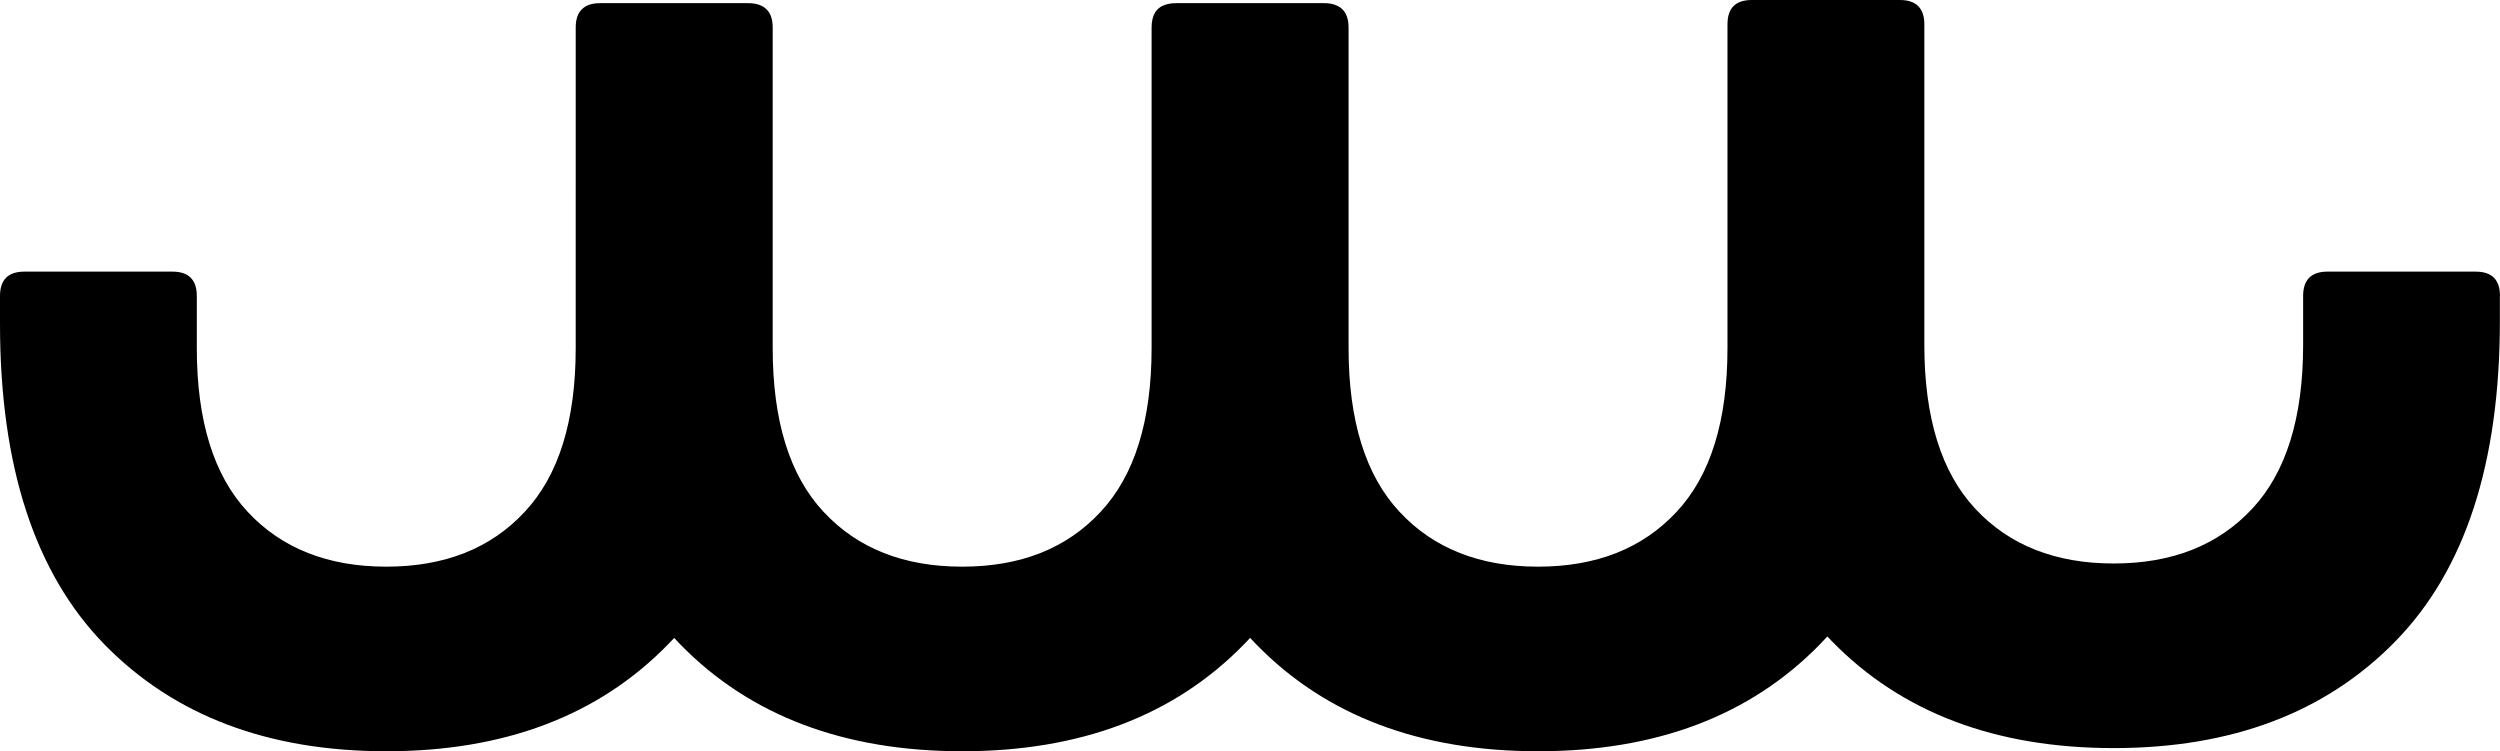 <svg viewBox="0 0 442.06 132.84" xmlns="http://www.w3.org/2000/svg" data-name="Warstwa 1" id="Warstwa_1">
  <defs>
    <style>
      .cls-1 {
        stroke-width: 0px;
      }
    </style>
  </defs>
  <g id="b">
    <g id="c">
      <path d="m442.04,52.33v4.35c0,25.21-6.14,44.1-18.47,56.71-12.3,12.6-28.93,18.89-49.82,18.89s-37.53-6.29-49.82-18.89c-.27-.28-.55-.56-.81-.85-.43.48-.88.95-1.33,1.41-12.31,12.6-28.93,18.89-49.82,18.89s-37.53-6.29-49.82-18.89c-.38-.38-.75-.78-1.1-1.16-.35.38-.71.78-1.1,1.16-12.3,12.6-28.93,18.89-49.81,18.89s-37.53-6.29-49.84-18.89c-.37-.38-.73-.76-1.08-1.15l-1.1,1.15c-12.3,12.6-28.93,18.89-49.81,18.89s-37.53-6.29-49.84-18.89C6.16,101.34,0,82.45,0,57.24v-4.91c0-2.86,1.44-4.3,4.3-4.3h26.2c2.85,0,4.3,1.44,4.3,4.3v9.21c0,12.9,3,22.56,9.01,28.98,6.02,6.46,14.19,9.68,24.5,9.68s18.46-3.22,24.46-9.68c6.02-6.42,9.03-16.08,9.03-28.98V4.86c0-1.44.36-2.52,1.1-3.22.71-.73,1.78-1.08,3.2-1.08h26.21c1.43,0,2.51.37,3.22,1.08.73.7,1.1,1.78,1.1,3.22v56.68c0,12.9,3,22.56,9.01,28.98,6.01,6.46,14.17,9.68,24.5,9.68s18.46-3.22,24.46-9.68c6.01-6.42,9.03-16.08,9.03-28.98V4.86c0-2.16.81-3.52,2.46-4.03.53-.18,1.16-.27,1.88-.27h26.19c.7,0,1.31.08,1.84.27.15.05.27.1.4.17.09.05.09.05.02,0,1.36.61,2.04,1.91,2.04,3.87v56.67c0,12.9,3.02,22.56,9.03,28.98,6.01,6.46,14.17,9.68,24.48,9.68s18.46-3.22,24.48-9.68c6.01-6.42,9.01-16.08,9.01-28.98V4.3c0-2.87,1.43-4.3,4.3-4.3h26.19c2.85,0,4.32,1.43,4.32,4.3v56.68c0,12.88,3,22.55,9.01,28.98,6.01,6.46,14.17,9.68,24.48,9.68s18.47-3.22,24.48-9.68c6.01-6.42,9.01-16.1,9.01-28.98v-8.65c0-2.86,1.44-4.3,4.3-4.3h26.21c2.87,0,4.3,1.44,4.3,4.3h-.02Z" class="cls-1"></path>
    </g>
  </g>
</svg>